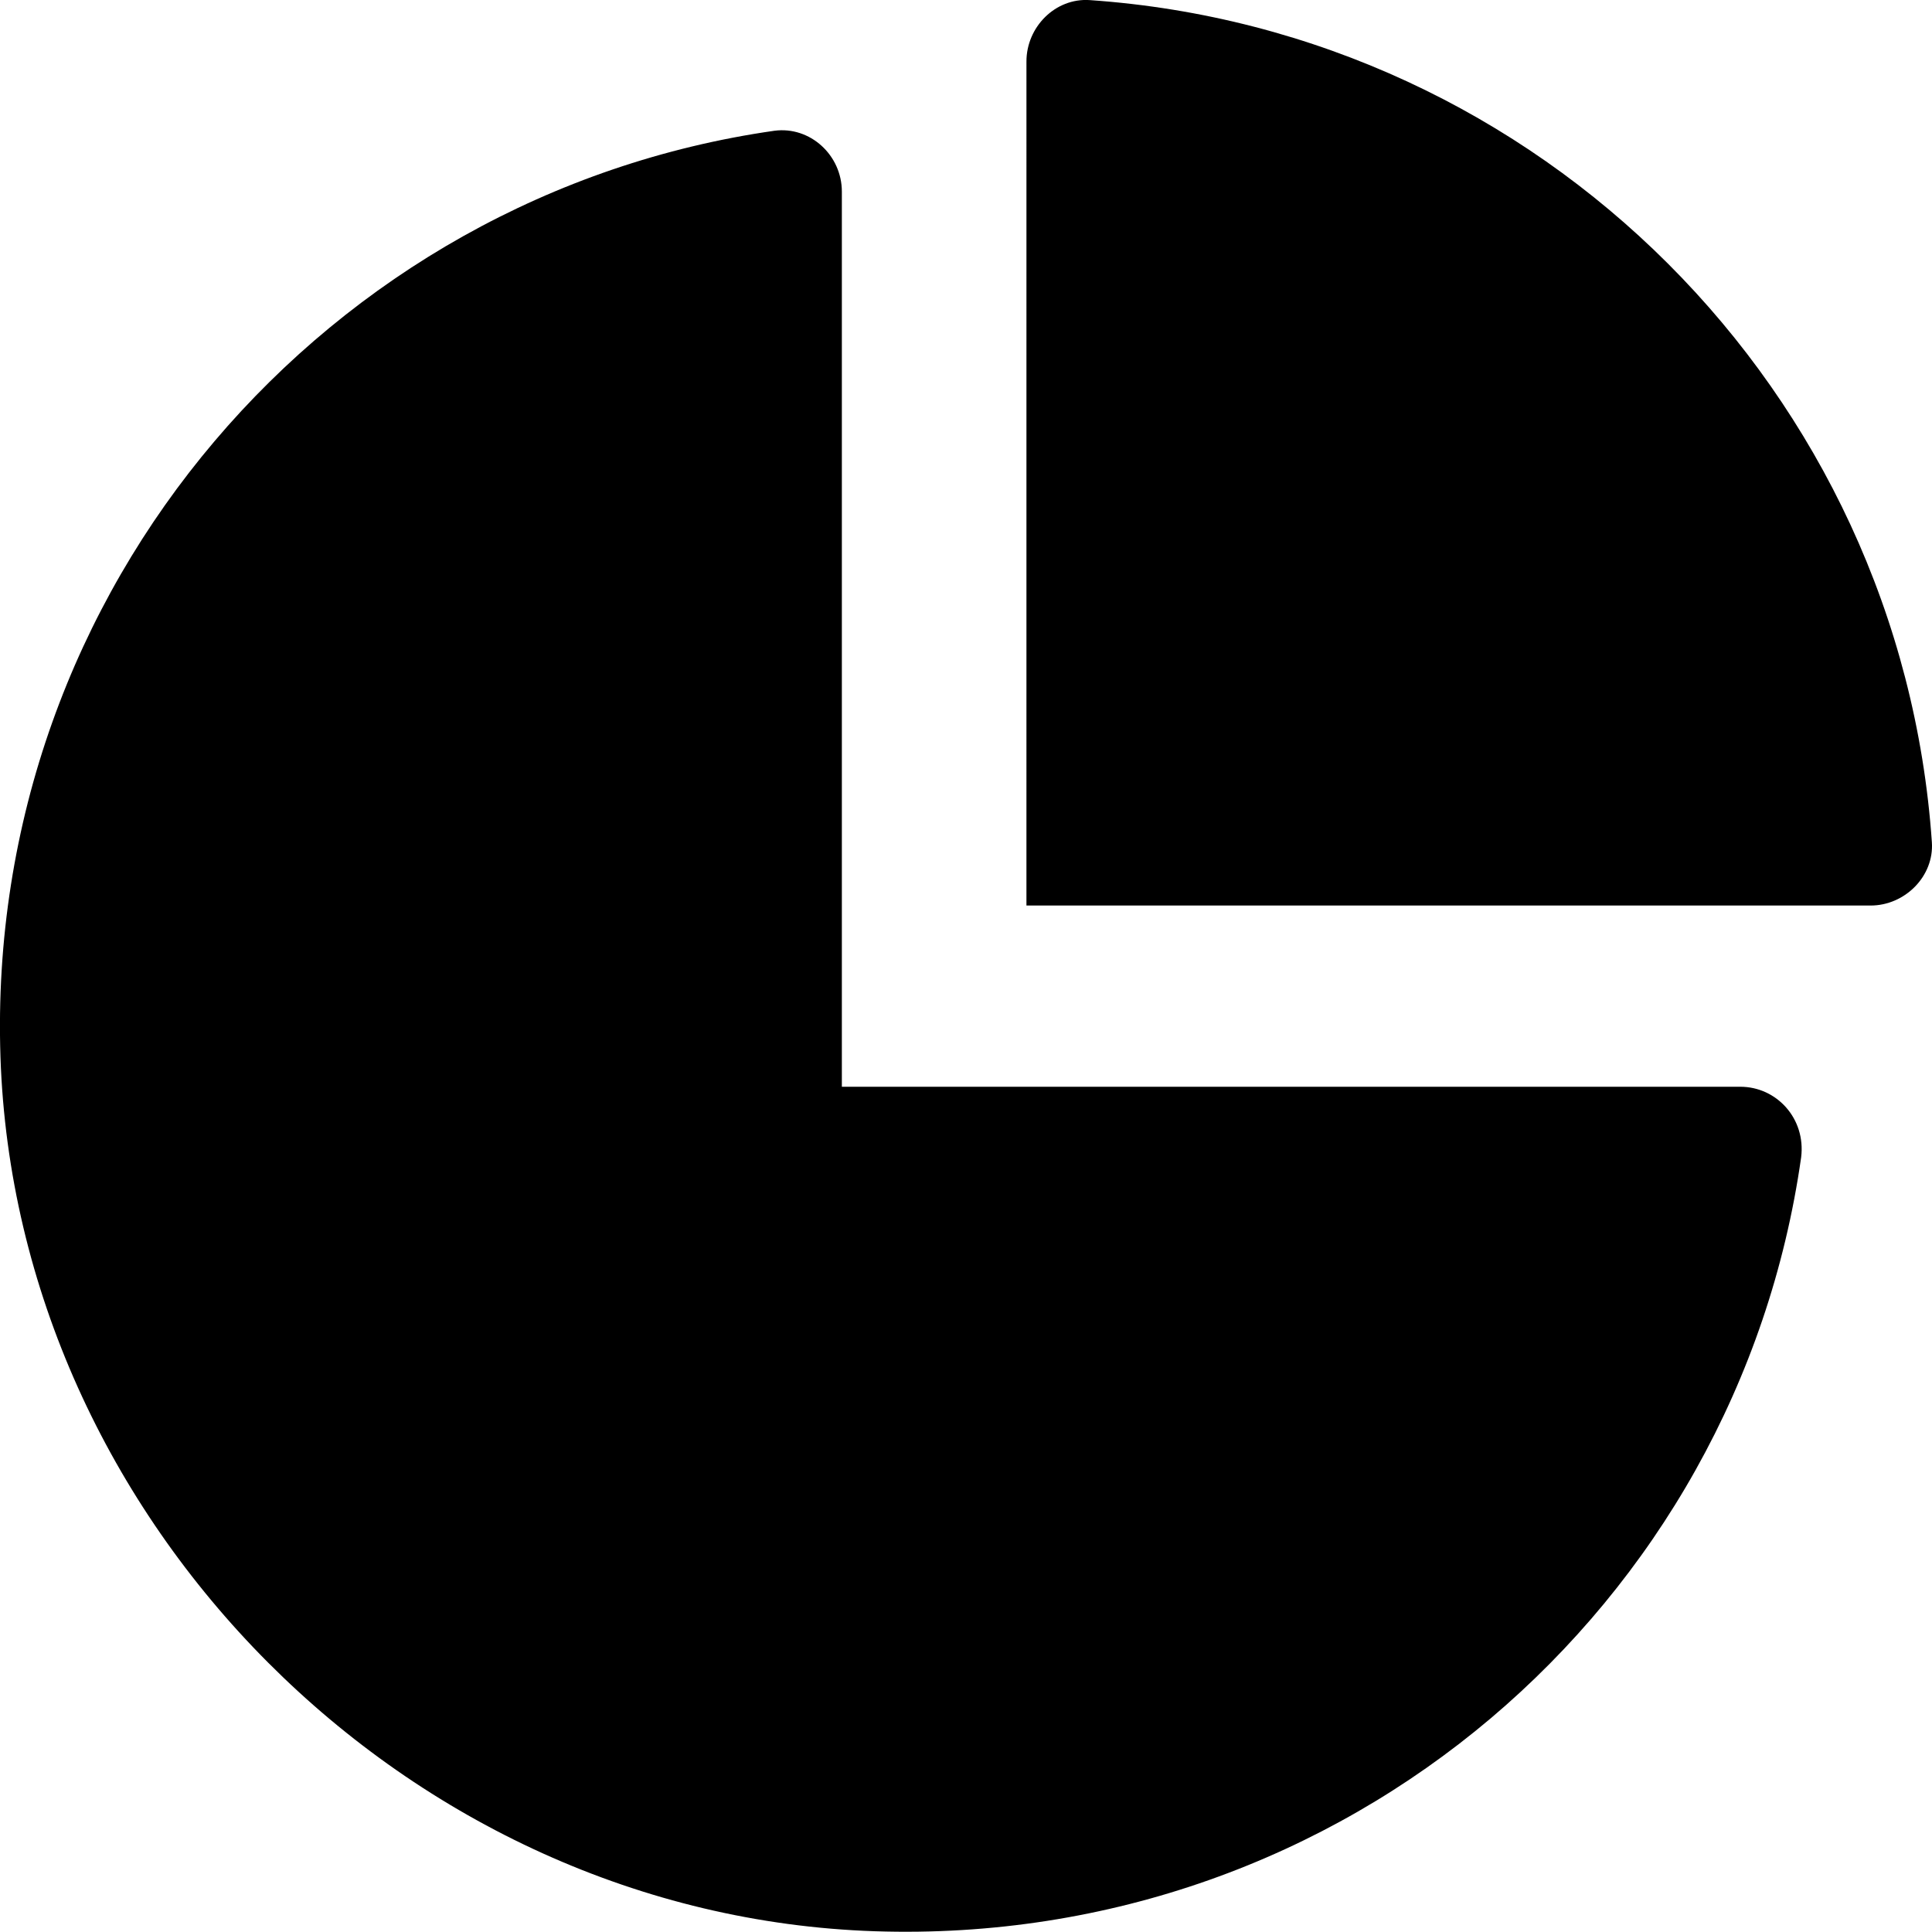 <svg xmlns="http://www.w3.org/2000/svg" viewBox="0 0 512 512"><!--! Font Awesome Pro 6.0.0-alpha3 by @fontawesome - https://fontawesome.com License - https://fontawesome.com/license (Commercial License) --><path d="M461.2 288H223.1V50.77c0-9.624-8.375-17.37-17.87-16.12C87.12 51.52-4.001 155.4 .123 280.1c4.125 123.1 107.7 227.6 231.7 231.7c124.7 4.125 228.6-86.1 245.5-205.1C478.6 296.4 470.8 288 461.2 288zM288.8 .027c-9.124-.625-16.78 7.123-16.78 16.25l-.003 223.7l223.7 0c9.124 0 16.87-7.777 16.25-16.78C503.7 103.7 408.2 8.276 288.8 .027z"/></svg>